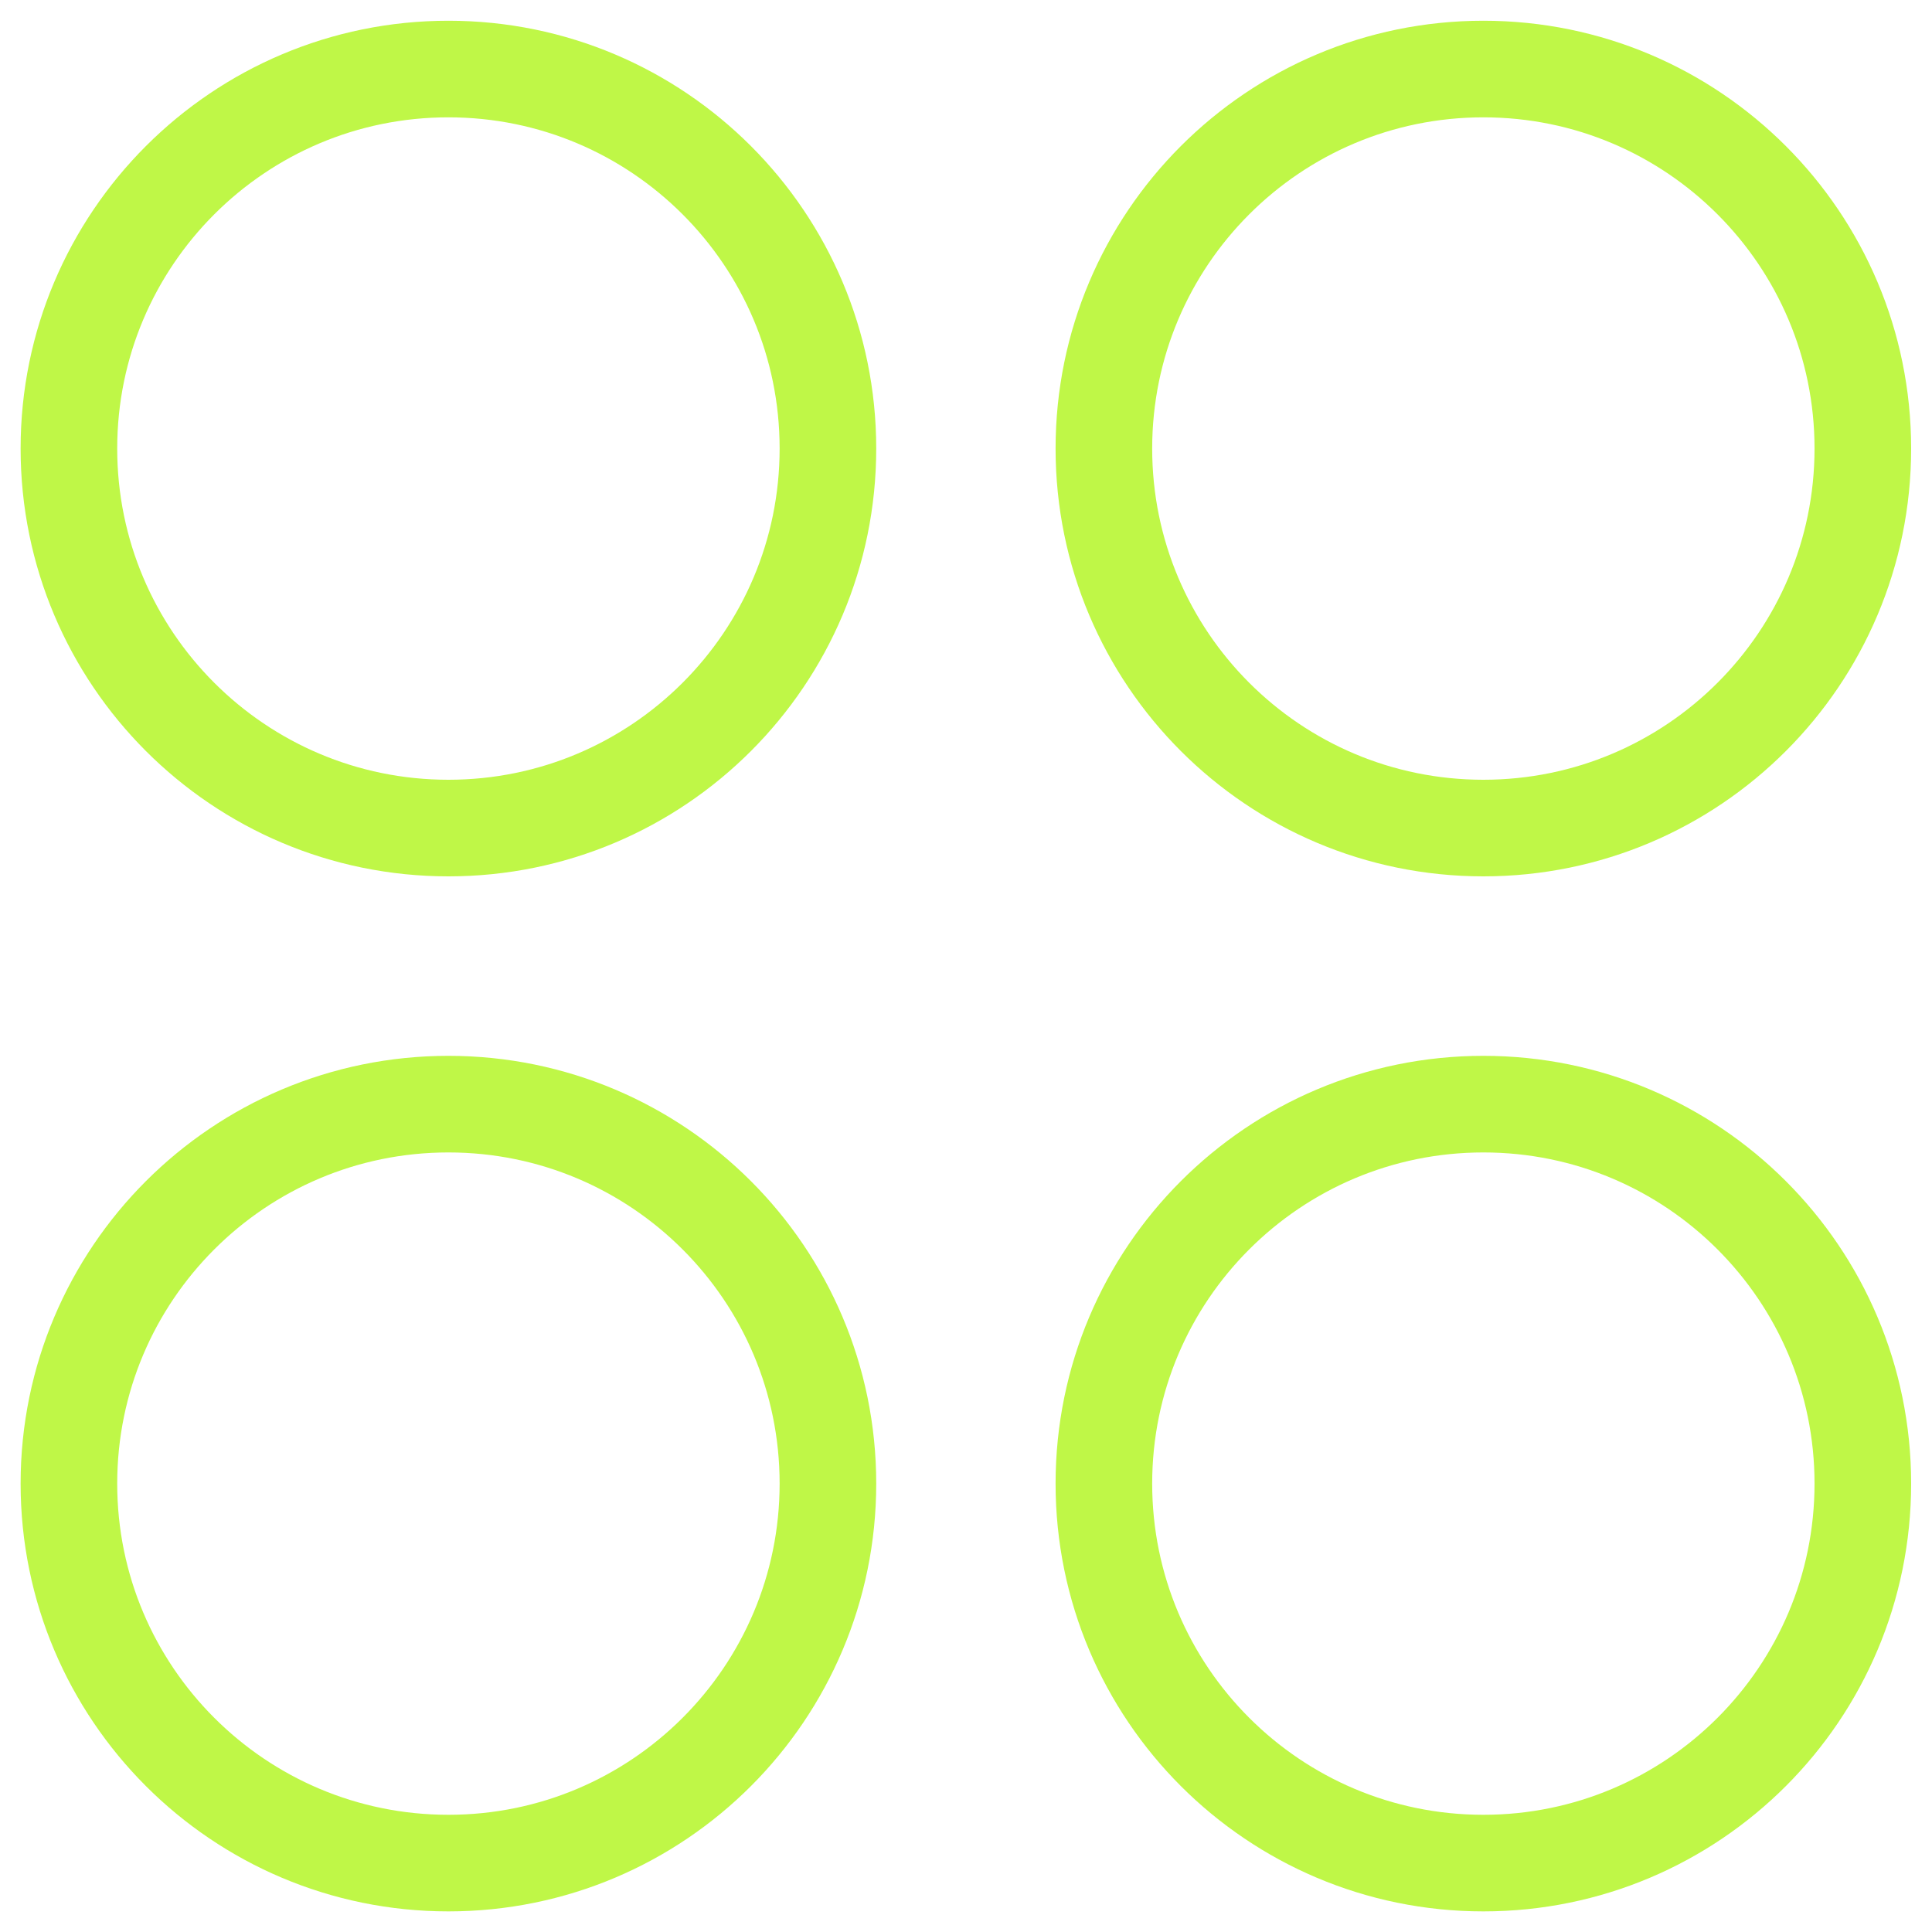 <svg width="30" height="30" viewBox="0 0 30 30" fill="none" xmlns="http://www.w3.org/2000/svg">
<g clip-path="url(#clip0_956_198)">
<path d="M6.963 12.858C10.218 12.858 12.856 10.22 12.856 6.965C12.856 3.711 10.218 1.072 6.963 1.072C3.709 1.072 1.07 3.711 1.07 6.965C1.07 10.22 3.709 12.858 6.963 12.858Z" stroke="#BFF747" stroke-width="1.5" stroke-linecap="round" stroke-linejoin="round"/>
<path d="M23.034 12.858C26.288 12.858 28.926 10.22 28.926 6.965C28.926 3.711 26.288 1.072 23.034 1.072C19.779 1.072 17.141 3.711 17.141 6.965C17.141 10.22 19.779 12.858 23.034 12.858Z" stroke="#BFF747" stroke-width="1.5" stroke-linecap="round" stroke-linejoin="round"/>
<path d="M6.963 28.93C10.218 28.93 12.856 26.292 12.856 23.037C12.856 19.783 10.218 17.145 6.963 17.145C3.709 17.145 1.07 19.783 1.07 23.037C1.07 26.292 3.709 28.93 6.963 28.93Z" stroke="#BFF747" stroke-width="1.5" stroke-linecap="round" stroke-linejoin="round"/>
<path d="M23.034 28.93C26.288 28.93 28.926 26.292 28.926 23.037C28.926 19.783 26.288 17.145 23.034 17.145C19.779 17.145 17.141 19.783 17.141 23.037C17.141 26.292 19.779 28.93 23.034 28.93Z" stroke="#BFF747" stroke-width="1.5" stroke-linecap="round" stroke-linejoin="round"/>
</g>
<defs>
<clipPath id="clip0_956_198">
<rect width="30" height="30" fill="white"/>
</clipPath>
</defs>
</svg>

